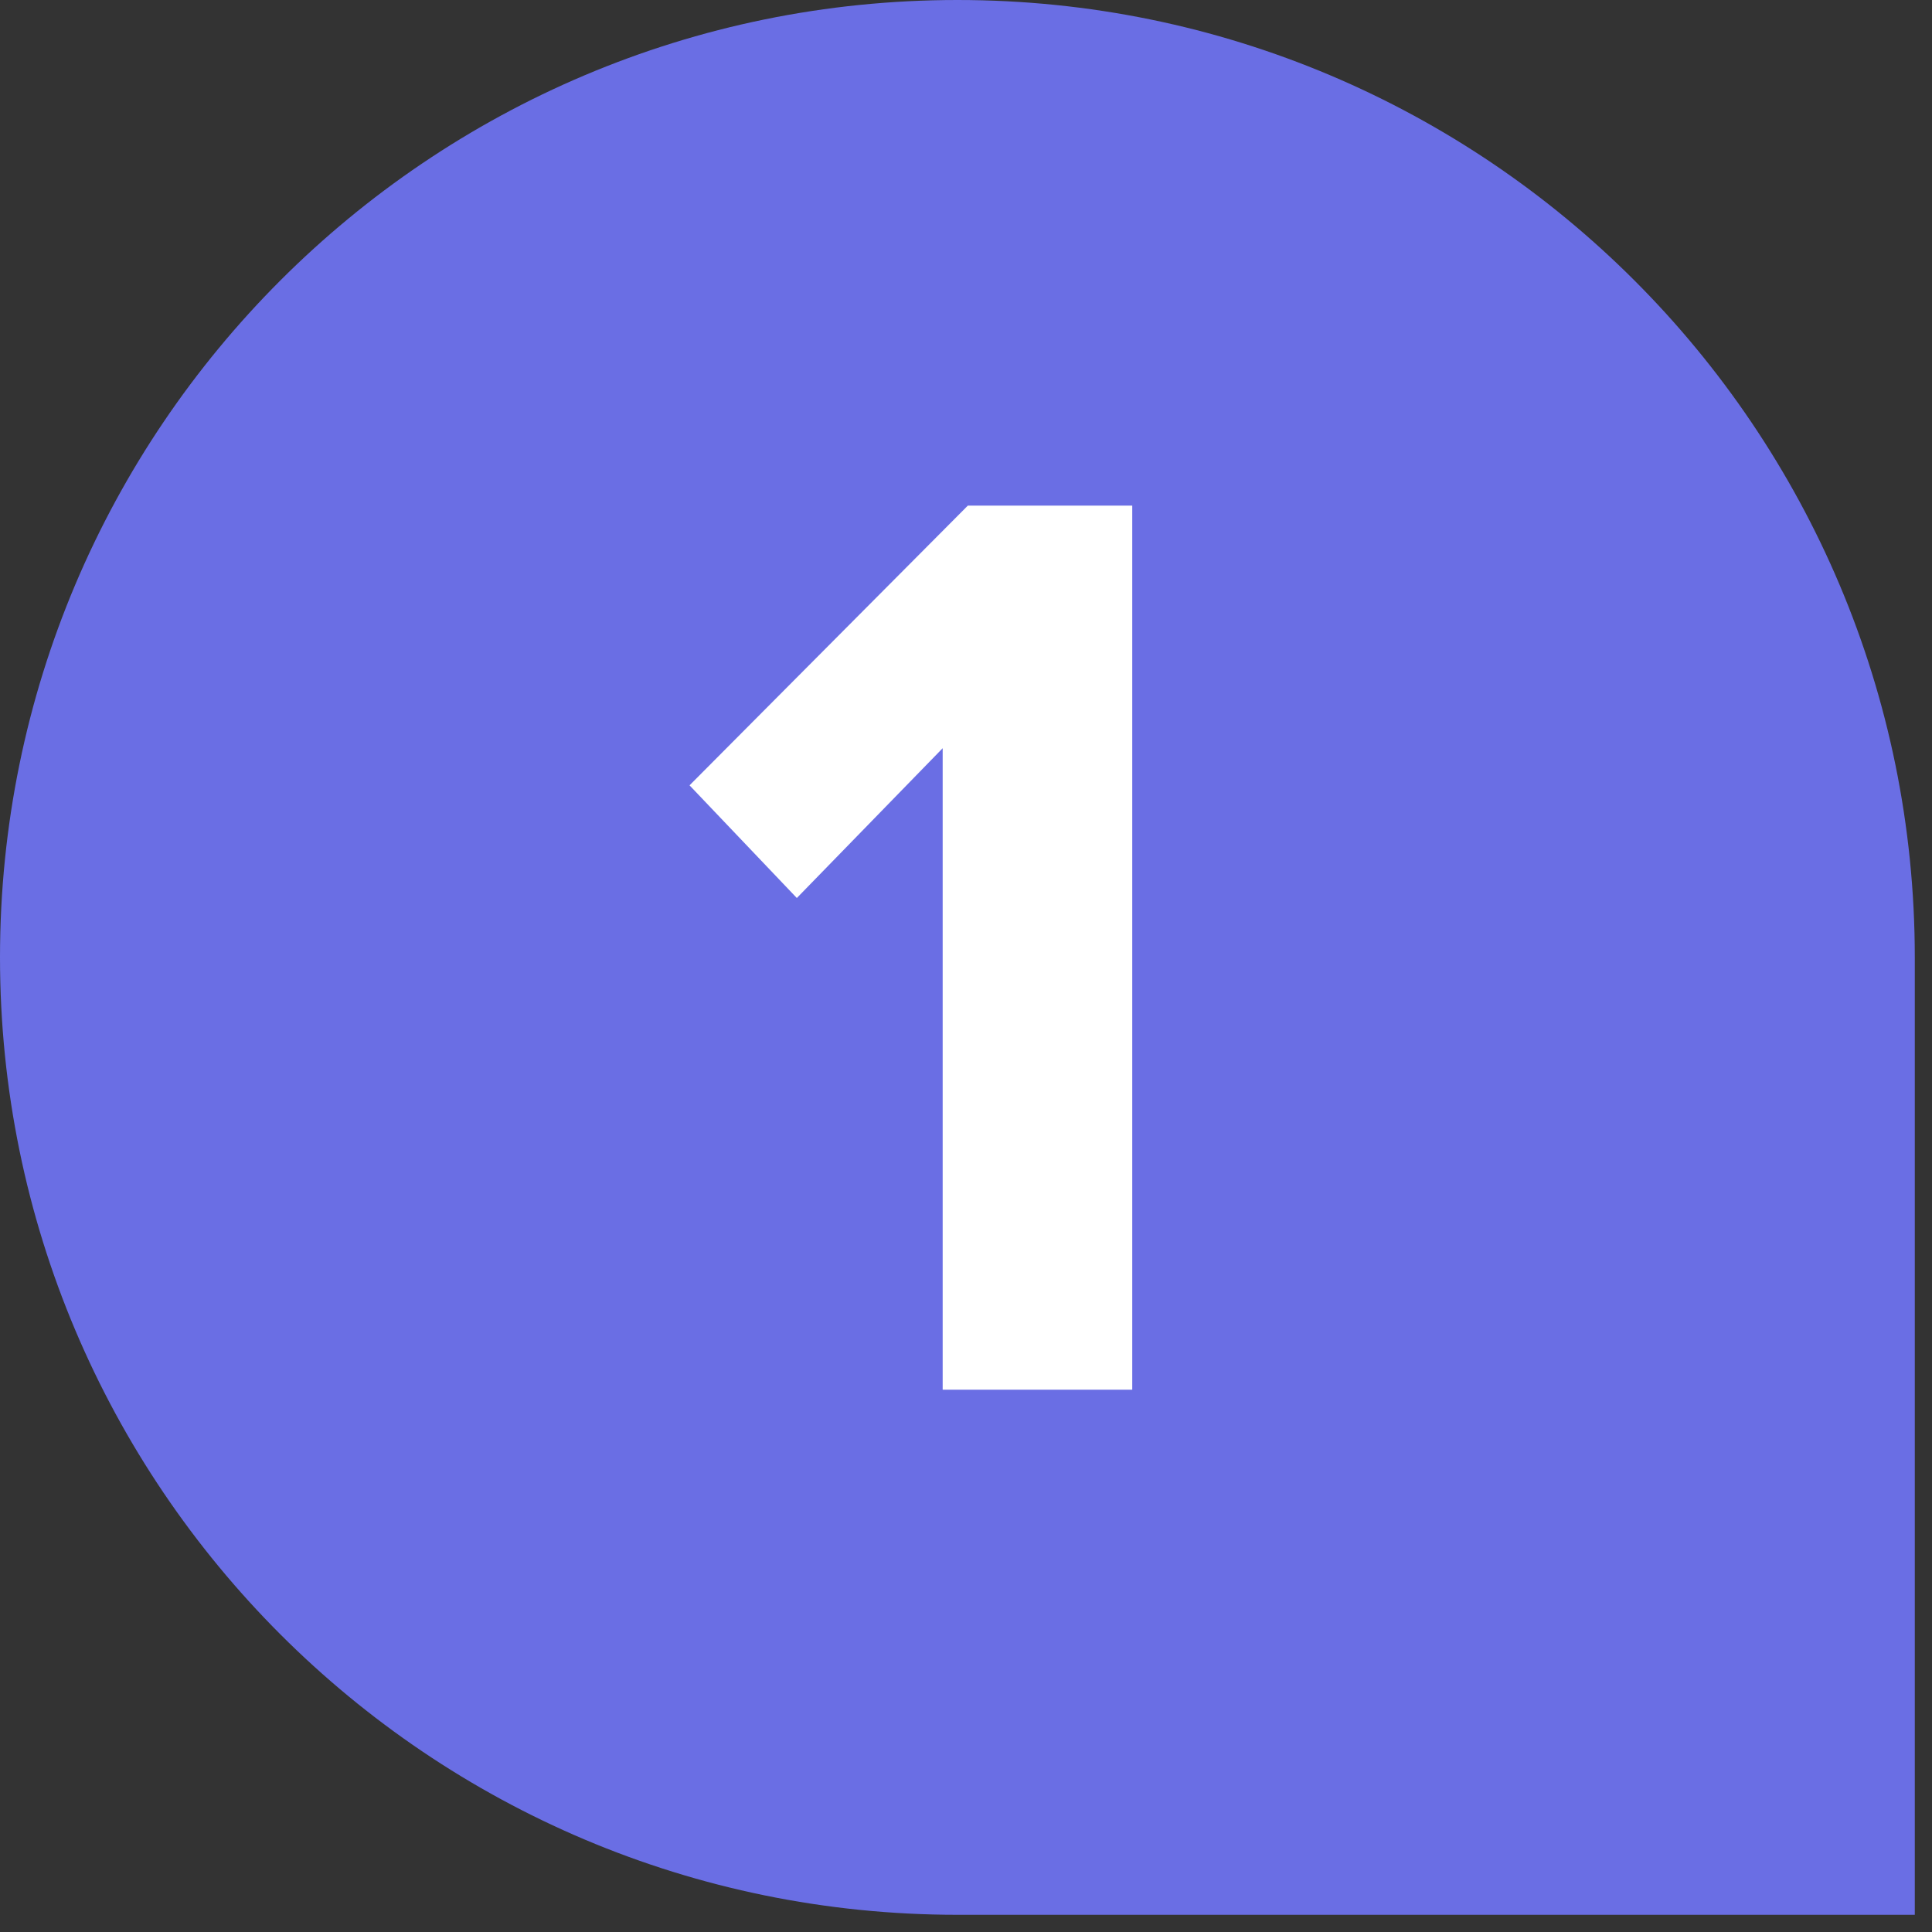 <svg viewBox="0 0 41 41" xmlns="http://www.w3.org/2000/svg" xml:space="preserve" style="fill-rule:evenodd;clip-rule:evenodd;stroke-linejoin:round;stroke-miterlimit:2"><rect x="0" y="0" width="41" height="41" fill="#333333" stroke="none"/><path d="M40.635 40.635H20.318C9.096 40.635 0 31.539 0 20.317 0 9.096 9.096 0 20.318 0c11.221 0 20.317 9.096 20.317 20.318v20.317Z" style="fill:#6a6ee4;fill-rule:nonzero"/><path d="M20.005 29.492V15.878l-3.095 3.179-2.277-2.391 5.906-5.936h3.489v18.762h-4.023Z" style="fill:#fff;fill-rule:nonzero"/></svg>